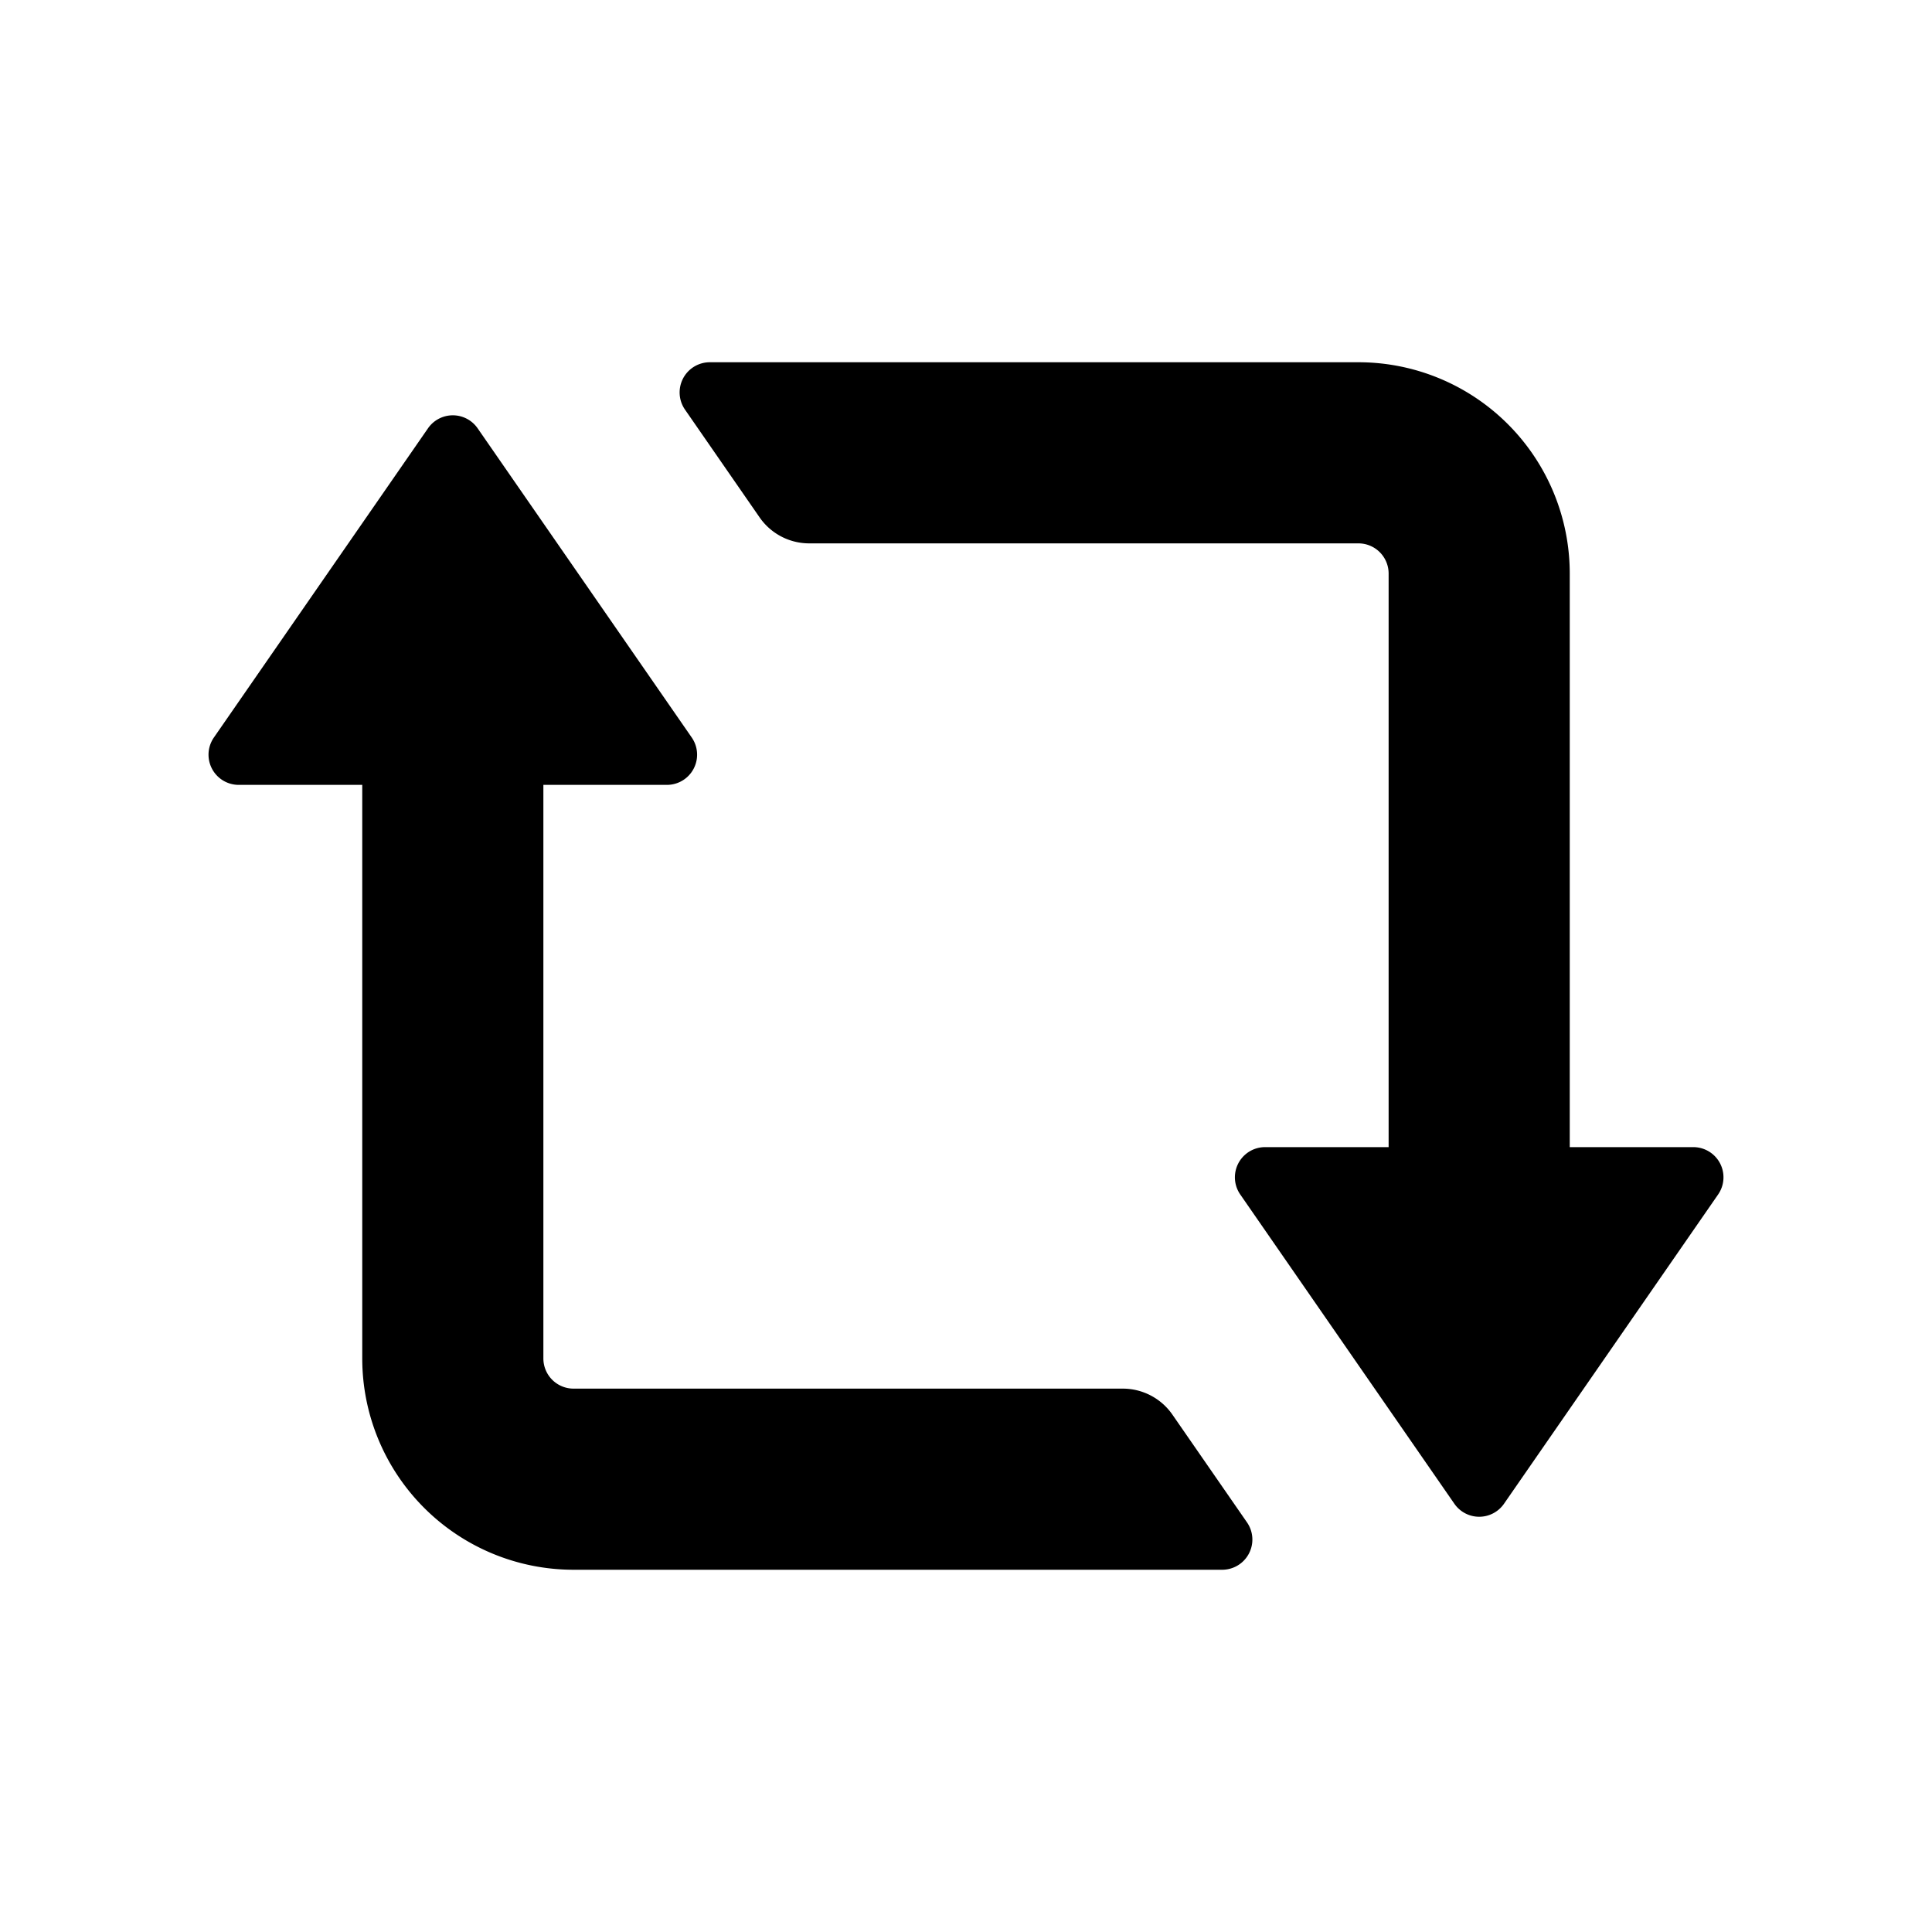 <svg id="glyphicons-basic" xmlns="http://www.w3.org/2000/svg" viewBox="0 0 32 32">
  <path id="retweet" d="M28.457,19.785l-3.546,5.122a.5.5,0,0,1-.822,0l-3.546-5.122A.5.5,0,0,1,20.954,19H23V9.5a.5.5,0,0,0-.5-.5H13.403a1,1,0,0,1-.822-.431L11.346,6.785A.5.5,0,0,1,11.757,6H22.5A3.5,3.5,0,0,1,26,9.5V19h2.046A.5.5,0,0,1,28.457,19.785ZM19.419,23.431A1,1,0,0,0,18.597,23H9.5a.5.5,0,0,1-.5-.5V13h2.046a.5.5,0,0,0,.411-.785L7.911,7.094a.5.5,0,0,0-.822,0L3.543,12.215A.5.5,0,0,0,3.954,13H6v9.5A3.5,3.5,0,0,0,9.5,26H20.243a.5.5,0,0,0,.411-.785Z"/>
</svg>
